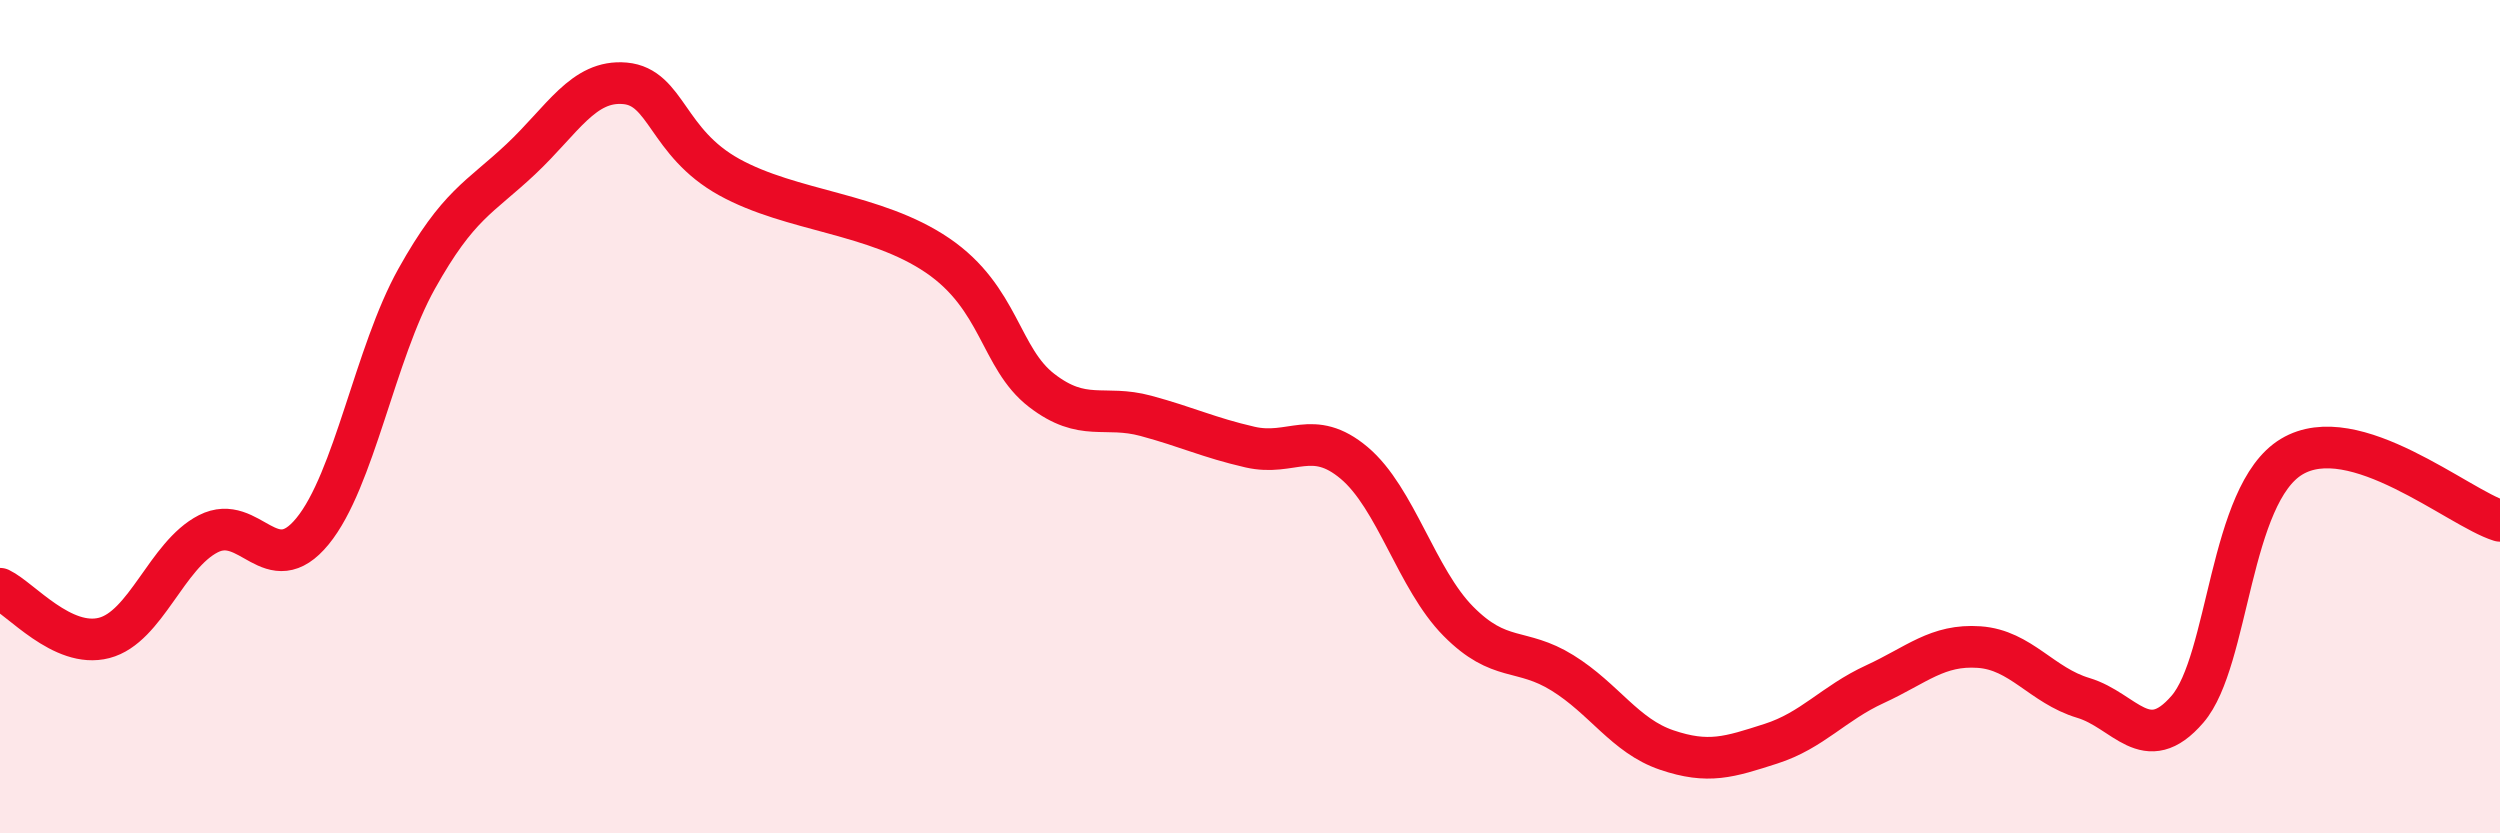 
    <svg width="60" height="20" viewBox="0 0 60 20" xmlns="http://www.w3.org/2000/svg">
      <path
        d="M 0,14.13 C 0.5,14.37 1.5,15.57 2.5,15.31 C 3.5,15.05 4,13.32 5,12.81 C 6,12.3 6.5,13.97 7.5,12.75 C 8.5,11.53 9,8.48 10,6.69 C 11,4.9 11.5,4.76 12.5,3.82 C 13.5,2.88 14,1.91 15,2 C 16,2.09 16,3.42 17.5,4.25 C 19,5.08 21,5.11 22.5,6.13 C 24,7.15 24,8.6 25,9.37 C 26,10.14 26.5,9.71 27.5,9.98 C 28.5,10.25 29,10.5 30,10.73 C 31,10.96 31.5,10.27 32.5,11.11 C 33.5,11.95 34,13.9 35,14.91 C 36,15.92 36.5,15.53 37.5,16.15 C 38.5,16.77 39,17.66 40,18 C 41,18.34 41.5,18.17 42.5,17.85 C 43.5,17.53 44,16.88 45,16.42 C 46,15.96 46.5,15.46 47.5,15.53 C 48.5,15.6 49,16.45 50,16.75 C 51,17.05 51.5,18.18 52.5,17.02 C 53.5,15.86 53.5,11.86 55,10.96 C 56.5,10.06 59,12.19 60,12.5L60 20L0 20Z"
        fill="#EB0A25"
        opacity="0.1"
        stroke-linecap="round"
        stroke-linejoin="round"
      />
      <path
        d="M 0,14.13 C 0.5,14.37 1.5,15.57 2.5,15.31 C 3.5,15.05 4,13.32 5,12.81 C 6,12.3 6.5,13.97 7.5,12.75 C 8.5,11.53 9,8.48 10,6.69 C 11,4.9 11.5,4.76 12.5,3.82 C 13.5,2.88 14,1.91 15,2 C 16,2.09 16,3.42 17.5,4.25 C 19,5.08 21,5.11 22.5,6.13 C 24,7.15 24,8.6 25,9.37 C 26,10.14 26.5,9.71 27.5,9.98 C 28.5,10.25 29,10.5 30,10.73 C 31,10.96 31.5,10.27 32.5,11.11 C 33.5,11.95 34,13.9 35,14.91 C 36,15.92 36.5,15.53 37.5,16.15 C 38.5,16.77 39,17.66 40,18 C 41,18.34 41.5,18.17 42.5,17.85 C 43.5,17.53 44,16.88 45,16.42 C 46,15.96 46.5,15.46 47.5,15.53 C 48.5,15.6 49,16.45 50,16.75 C 51,17.05 51.5,18.18 52.5,17.02 C 53.5,15.86 53.5,11.86 55,10.96 C 56.5,10.06 59,12.19 60,12.5"
        stroke="#EB0A25"
        stroke-width="1"
        fill="none"
        stroke-linecap="round"
        stroke-linejoin="round"
      />
    </svg>
  